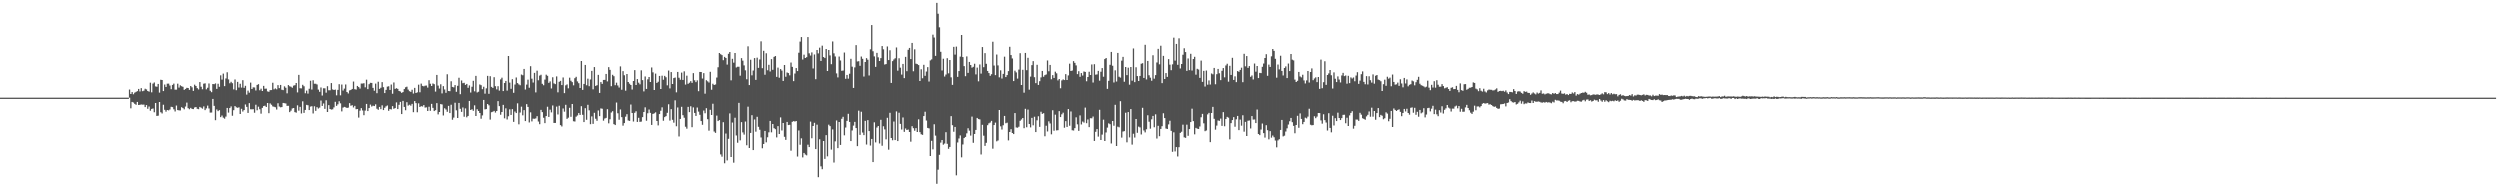 <svg xmlns="http://www.w3.org/2000/svg" width="1920" height="150"><path fill="#4f4f4f" d="M0 75h1v1H0zM1 75h1v1H1zM2 75h1v1H2zM3 75h1v1H3zM4 75h1v1H4zM5 75h1v1H5zM6 75h1v1H6zM7 75h1v1H7zM8 75h1v1H8zM9 75h1v1H9zM10 75h1v1H10zM11 75h1v1H11zM12 75h1v1H12zM13 75h1v1H13zM14 75h1v1H14zM15 75h1v1H15zM16 75h1v1H16zM17 75h1v1H17zM18 75h1v1H18zM19 75h1v1H19zM20 75h1v1H20zM21 75h1v1H21zM22 75h1v1H22zM23 75h1v1H23zM24 75h1v1H24zM25 75h1v1H25zM26 75h1v1H26zM27 75h1v1H27zM28 75h1v1H28zM29 75h1v1H29zM30 75h1v1H30zM31 75h1v1H31zM32 75h1v1H32zM33 75h1v1H33zM34 75h1v1H34zM35 75h1v1H35zM36 75h1v1H36zM37 75h1v1H37zM38 75h1v1H38zM39 75h1v1H39zM40 75h1v1H40zM41 75h1v1H41zM42 75h1v1H42zM43 75h1v1H43zM44 75h1v1H44zM45 75h1v1H45zM46 75h1v1H46zM47 75h1v1H47zM48 75h1v1H48zM49 75h1v1H49zM50 75h1v1H50zM51 75h1v1H51zM52 75h1v1H52zM53 75h1v1H53zM54 75h1v1H54zM55 75h1v1H55zM56 75h1v1H56zM57 75h1v1H57zM58 75h1v1H58zM59 75h1v1H59zM60 75h1v1H60zM61 75h1v1H61zM62 75h1v1H62zM63 75h1v1H63zM64 75h1v1H64zM65 75h1v1H65zM66 75h1v1H66zM67 75h1v1H67zM68 75h1v1H68zM69 75h1v1H69zM70 75h1v1H70zM71 75h1v1H71zM72 75h1v1H72zM73 75h1v1H73zM74 75h1v1H74zM75 75h1v1H75zM76 75h1v1H76zM77 75h1v1H77zM78 75h1v1H78zM79 75h1v1H79zM80 75h1v1H80zM81 75h1v1H81zM82 75h1v1H82zM83 75h1v1H83zM84 75h1v1H84zM85 75h1v1H85zM86 75h1v1H86zM87 75h1v1H87zM88 75h1v1H88zM89 75h1v1H89zM90 75h1v1H90zM91 75h1v1H91zM92 75h1v1H92zM93 75h1v1H93zM94 75h1v1H94zM95 75h1v1H95zM96 75h1v1H96zM97 75h1v1H97zM98 74.998h1v1H98zM99 68.739h1v6.271H99zM100 72.176h1v11.004H100zM101 70.699h1v7.572H101zM102 72.381h1v6.381H102zM103 71.178h1v8.594H103zM104 70.531h1v9.958H104zM105 69.966h1v8.333H105zM106 68.316h1v12.311H106zM107 70.248h1v10.26H107zM108 67.662h1v12.563H108zM109 70.048h1v10.337H109zM110 69.63h1v10.702H110zM111 68.158h1v14.053H111zM112 68.681h1v12.004H112zM113 69.876h1v13.672H113zM114 70.38h1v11.436H114zM115 63.501h1v21.53H115zM116 70.904h1v12.739H116zM117 64.21h1v19.095H117zM118 63.326h1v22.87H118zM119 66.342h1v12.785H119zM120 66.633h1v22.425H120zM121 64.463h1v24.369H121zM122 71.098h1v7.237H122zM123 61.24h1v24.974H123zM124 61.418h1v25.725H124zM125 69.944h1v10.479H125zM126 64.914h1v19.406H126zM127 66.767h1v18.985H127zM128 64.243h1v20.243H128zM129 64.185h1v20.599H129zM130 65.705h1v18.431H130zM131 68.5h1v13.516H131zM132 65.218h1v17.049H132zM133 64.206h1v19.736H133zM134 68.855h1v16.727H134zM135 68.867h1v12.157H135zM136 64.248h1v20.303H136zM137 67.292h1v17.488H137zM138 65.516h1v19.341H138zM139 66.217h1v16.132H139zM140 66.684h1v16.295H140zM141 68.997h1v14.983H141zM142 68.286h1v13.528H142zM143 67.418h1v11.388H143zM144 67.605h1v15.509H144zM145 68.997h1v14.913H145zM146 66.025h1v16.808H146zM147 67.09h1v16.584H147zM148 69.786h1v14.032H148zM149 65.009h1v17.546H149zM150 66.058h1v16.118H150zM151 67.677h1v15.886H151zM152 68.734h1v15.146H152zM153 63.048h1v19.059H153zM154 66.625h1v16.139H154zM155 68.562h1v14.895H155zM156 64.25h1v17.46H156zM157 64h1v20.588H157zM158 68.628h1v14.617H158zM159 67.389h1v13.719H159zM160 64.118h1v19.16H160zM161 69.709h1v16.76H161zM162 70.785h1v15.621H162zM163 64.52h1v11.483H163zM164 64.666h1v16.648H164zM165 64.04h1v28.25H165zM166 68.268h1v15.818H166zM167 64.321h1v21.029H167zM168 66.685h1v17.876H168zM169 57.848h1v32.092H169zM170 61.117h1v27.632H170zM171 56.511h1v33.876H171zM172 66.16h1v25.002H172zM173 60.282h1v29.275H173zM174 55.488h1v27.426H174zM175 60.976h1v25.493H175zM176 63.948h1v19.037H176zM177 62.811h1v18.893H177zM178 63.911h1v24.99H178zM179 68.656h1v15.972H179zM180 61.053h1v20.425H180zM181 69.268h1v13.147H181zM182 62.873h1v19.924H182zM183 67.238h1v15.188H183zM184 64.32h1v23.213H184zM185 67.273h1v16.295H185zM186 61.572h1v24.078H186zM187 67.456h1v17.088H187zM188 65.896h1v14.351H188zM189 72.65h1v9.418H189zM190 69.561h1v17.164H190zM191 71.148h1v8.042H191zM192 63.447h1v20.487H192zM193 68.342h1v15.649H193zM194 67.066h1v16.799H194zM195 67.166h1v19.396H195zM196 69.462h1v10.954H196zM197 65.251h1v19.459H197zM198 64.597h1v17.325H198zM199 69.315h1v14.602H199zM200 68.083h1v19.218H200zM201 69.89h1v12.97H201zM202 65.93h1v15.525H202zM203 68.167h1v13.002H203zM204 68.056h1v14.144H204zM205 70.187h1v8.903H205zM206 70.491h1v16.446H206zM207 69.21h1v10.175H207zM208 69.149h1v11.294H208zM209 63.564h1v18.162H209zM210 68.614h1v13.386H210zM211 67.878h1v14.505H211zM212 68.586h1v15.53H212zM213 65.365h1v13.922H213zM214 67.69h1v14.114H214zM215 65.204h1v17.244H215zM216 68.905h1v13.316H216zM217 69.198h1v9.855H217zM218 66.297h1v12.978H218zM219 67.401h1v12.05H219zM220 71.687h1v9.64H220zM221 65.34h1v15.937H221zM222 66.264h1v19.838H222zM223 66.612h1v18.37H223zM224 67.395h1v15.931H224zM225 65.737h1v17.197H225zM226 65.429h1v20.68H226zM227 63.749h1v22.784H227zM228 70.965h1v9.931H228zM229 57.51h1v27.487H229zM230 67.792h1v14.267H230zM231 67.885h1v19.271H231zM232 65.131h1v12.706H232zM233 66.23h1v20.462H233zM234 71.651h1v12.778H234zM235 69.577h1v10.957H235zM236 71.874h1v8.958H236zM237 68.139h1v16.396H237zM238 62.027h1v19.832H238zM239 68.756h1v12.812H239zM240 61.631h1v25.533H240zM241 64.306h1v17.296H241zM242 64.288h1v20.869H242zM243 64.85h1v17.453H243zM244 68.797h1v14.58H244zM245 70.493h1v12.125H245zM246 67.19h1v10.015H246zM247 73.386h1v7.987H247zM248 67.764h1v11.675H248zM249 67.843h1v15.792H249zM250 71.17h1v5.825H250zM251 66.221h1v19.805H251zM252 69.307h1v11.432H252zM253 69.304h1v14.399H253zM254 63.798h1v20.382H254zM255 68.681h1v15.281H255zM256 69.128h1v13.361H256zM257 68.801h1v9.365H257zM258 73.2h1v8.121H258zM259 69.009h1v11.117H259zM260 64.654h1v13.112H260zM261 73.215h1v6.14H261zM262 64.946h1v20.621H262zM263 69.551h1v13.099H263zM264 68.058h1v13.997H264zM265 64.851h1v17.593H265zM266 70.661h1v12.281H266zM267 71.8h1v10.815H267zM268 69.416h1v9.786H268zM269 69.062h1v12.152H269zM270 68.297h1v12.486H270zM271 62.606h1v19.946H271zM272 68.495h1v12.805H272zM273 68.797h1v15.11H273zM274 65.987h1v17.729H274zM275 66.875h1v23.422H275zM276 68.031h1v16.976H276zM277 64.145h1v18.922H277zM278 64.128h1v20.693H278zM279 63.886h1v24.606H279zM280 67.054h1v17.863H280zM281 61.17h1v18.643H281zM282 68.463h1v16.834H282zM283 64.642h1v18.378H283zM284 63.578h1v16.75H284zM285 63.71h1v18.089H285zM286 67.457h1v13.673H286zM287 69.683h1v11.781H287zM288 64.192h1v15.96H288zM289 71.6h1v11.915H289zM290 62.792h1v21.55H290zM291 68.263h1v13.857H291zM292 67.375h1v16.457H292zM293 63.069h1v17.824H293zM294 66.946h1v17.601H294zM295 71.458h1v11.352H295zM296 69.023h1v12.64H296zM297 66.488h1v14.502H297zM298 66.26h1v18.855H298zM299 69.076h1v14.71H299zM300 64.899h1v19.169H300zM301 72.004h1v9.519H301zM302 63.336h1v20.203H302zM303 68.251h1v14.738H303zM304 67.752h1v10.892H304zM305 68.254h1v15.506H305zM306 69.903h1v10.6H306zM307 70.323h1v7.935H307zM308 71.301h1v16.316H308zM309 70.686h1v6.8H309zM310 68.381h1v13.731H310zM311 67.024h1v17.649H311zM312 66.563h1v11.915H312zM313 68.839h1v12.263H313zM314 70.017h1v10.415H314zM315 70.555h1v10.619H315zM316 68.923h1v10.829H316zM317 71.821h1v14.364H317zM318 67.48h1v10.127H318zM319 71.422h1v7.78H319zM320 70.922h1v15.323H320zM321 65.042h1v14.327H321zM322 70.86h1v11.327H322zM323 64.182h1v17.311H323zM324 65.926h1v15.87H324zM325 66.279h1v14.395H325zM326 65.796h1v16.824H326zM327 65.695h1v16.731H327zM328 67.285h1v17.967H328zM329 61.592h1v20.378H329zM330 64.294h1v20.795H330zM331 66.031h1v13.757H331zM332 64.079h1v18.77H332zM333 64.668h1v20.615H333zM334 70.343h1v14.303H334zM335 57.551h1v21.654H335zM336 65.754h1v22.079H336zM337 68.002h1v18.018H337zM338 64.691h1v15.247H338zM339 71.727h1v8.487H339zM340 66.175h1v22.482H340zM341 68.702h1v14.427H341zM342 71.29h1v12.852H342zM343 57.019h1v28.826H343zM344 69.905h1v11.393H344zM345 70.019h1v16.836H345zM346 62.394h1v18.025H346zM347 66.747h1v25.214H347zM348 67.138h1v23.186H348zM349 65.355h1v13.526H349zM350 70.48h1v14.244H350zM351 65.916h1v24.717H351zM352 59.717h1v19.311H352zM353 72.331h1v11.214H353zM354 61.8h1v24.111H354zM355 63.91h1v18.608H355zM356 63.581h1v26.081H356zM357 65.242h1v17.99H357zM358 64.466h1v25.638H358zM359 67.444h1v21.586H359zM360 65.566h1v11.97H360zM361 71.04h1v13.448H361zM362 66.601h1v17.332H362zM363 62.04h1v23.078H363zM364 70.14h1v10.742H364zM365 58.269h1v30.803H365zM366 70.992h1v12.927H366zM367 70.476h1v14.785H367zM368 64.866h1v21.907H368zM369 65.435h1v25.773H369zM370 68.53h1v20.098H370zM371 66.602h1v10.141H371zM372 71.922h1v12.106H372zM373 67.858h1v15.915H373zM374 58.263h1v21.608H374zM375 72.028h1v8.884H375zM376 58.513h1v33.353H376zM377 66.733h1v19.462H377zM378 67.516h1v18.275H378zM379 59.311h1v25.839H379zM380 66.211h1v20.272H380zM381 68.659h1v16.608H381zM382 66.211h1v11.438H382zM383 69.558h1v11.954H383zM384 60.963h1v27.14H384zM385 59.665h1v26.357H385zM386 69.959h1v10.57H386zM387 63.741h1v27.141H387zM388 62.165h1v21.016H388zM389 69.559h1v22.198H389zM390 43.03h1v46.272H390zM391 63.414h1v20.561H391zM392 68.175h1v20.079H392zM393 60.808h1v22.996H393zM394 71.272h1v22.334H394zM395 64.91h1v20.756H395zM396 59.512h1v27.322H396zM397 63.804h1v15.553H397zM398 64.829h1v30.66H398zM399 65.484h1v20.948H399zM400 57.258h1v24.644H400zM401 57.818h1v30.735H401zM402 52.922h1v31.645H402zM403 68.774h1v24.203H403zM404 64.981h1v14.99H404zM405 61.165h1v20.957H405zM406 67.39h1v26.677H406zM407 50.848h1v35.435H407zM408 60.412h1v32.82H408zM409 63.402h1v27.737H409zM410 55.938h1v35.295H410zM411 70.951h1v19.987H411zM412 54.262h1v34.98H412zM413 61.632h1v31.73H413zM414 58.042h1v37.345H414zM415 57.407h1v26.99H415zM416 64.371h1v21.772H416zM417 65.493h1v24.908H417zM418 61.111h1v33.478H418zM419 57.346h1v31.808H419zM420 58.19h1v23.774H420zM421 63.66h1v26.161H421zM422 62.497h1v21.731H422zM423 67.941h1v18.4H423zM424 59.332h1v21.654H424zM425 64.053h1v30.367H425zM426 64.606h1v29.825H426zM427 58.67h1v23.187H427zM428 70.902h1v17.007H428zM429 62.8h1v18.393H429zM430 62.126h1v33.988H430zM431 65.352h1v31.758H431zM432 59.516h1v23.781H432zM433 71.542h1v14.23H433zM434 65.533h1v14.942H434zM435 64.817h1v26.459H435zM436 67.846h1v22.513H436zM437 59.64h1v23.15H437zM438 62.019h1v27.674H438zM439 63.098h1v16.79H439zM440 65.55h1v27.594H440zM441 60.048h1v33.296H441zM442 58.973h1v30.615H442zM443 62.535h1v26.167H443zM444 63.901h1v22.925H444zM445 67.572h1v20.711H445zM446 46.836h1v34.704H446zM447 69.015h1v19.176H447zM448 64.449h1v29.323H448zM449 49.856h1v33.259H449zM450 65.482h1v26.532H450zM451 60.439h1v20.063H451zM452 66.194h1v18.522H452zM453 61.024h1v34.362H453zM454 54.422h1v34.975H454zM455 68.632h1v26.477H455zM456 51.53h1v35.114H456zM457 65.988h1v25.195H457zM458 65.42h1v27.352H458zM459 57.494h1v27.364H459zM460 71.392h1v17.787H460zM461 63.019h1v20.243H461zM462 64.412h1v19.107H462zM463 61.411h1v31.268H463zM464 61.351h1v29.666H464zM465 56.77h1v33.74H465zM466 62.508h1v21.375H466zM467 51.534h1v43.167H467zM468 53.664h1v37.907H468zM469 66.201h1v20.241H469zM470 57.439h1v27.953H470zM471 58.531h1v36.804H471zM472 65.417h1v30.65H472zM473 63.488h1v15.265H473zM474 65.638h1v21.341H474zM475 67.216h1v24.717H475zM476 50.997h1v33.081H476zM477 68.908h1v21.067H477zM478 54.64h1v41.851H478zM479 57.805h1v36.736H479zM480 69.608h1v20.016H480zM481 56.84h1v30.863H481zM482 62.954h1v29.58H482zM483 64.258h1v28.63H483zM484 65.291h1v15.013H484zM485 68.787h1v17.981H485zM486 62.202h1v31.125H486zM487 53.851h1v32.759H487zM488 65.285h1v20.17H488zM489 60.743h1v32.903H489zM490 63.481h1v26.968H490zM491 64.783h1v28.833H491zM492 53.995h1v39.415H492zM493 61.521h1v28.44H493zM494 70.2h1v15.835H494zM495 58.73h1v23.723H495zM496 68.324h1v24.394H496zM497 60.934h1v26.065H497zM498 59.137h1v24.992H498zM499 62.991h1v23.67H499zM500 51.832h1v44.122H500zM501 55.547h1v31.929H501zM502 69.114h1v17.941H502zM503 56.535h1v29.747H503zM504 63.681h1v29.253H504zM505 62.748h1v33.549H505zM506 58.317h1v29.264H506zM507 68.332h1v16.733H507zM508 58.101h1v24.347H508zM509 61.224h1v31.516H509zM510 58.287h1v31.678H510zM511 59.333h1v29.871H511zM512 65.546h1v21.061H512zM513 54.189h1v25.905H513zM514 67.884h1v24.724H514zM515 55.366h1v28.448H515zM516 64.501h1v27.517H516zM517 59.932h1v34.286H517zM518 59.529h1v17.549H518zM519 70.935h1v26.048H519zM520 55.239h1v27.297H520zM521 59.681h1v45.148H521zM522 61.242h1v30.108H522zM523 55.767h1v26.272H523zM524 61.395h1v27.095H524zM525 54.762h1v35.639H525zM526 64.954h1v32.386H526zM527 58.104h1v40.689H527zM528 64.337h1v17.712H528zM529 63.557h1v22.581H529zM530 62.3h1v19.297H530zM531 63.627h1v34.065H531zM532 56.169h1v26.315H532zM533 61.665h1v25.093H533zM534 63.071h1v25.961H534zM535 61.671h1v20.936H535zM536 70.036h1v15.657H536zM537 55.243h1v32.935H537zM538 55.29h1v37.698H538zM539 60.317h1v35.528H539zM540 56.147h1v28.762H540zM541 71.913h1v15.1H541zM542 61.592h1v21.48H542zM543 62.483h1v29.057H543zM544 63.372h1v36.964H544zM545 55.132h1v29.21H545zM546 68.91h1v19.423H546zM547 64.313h1v15.33H547zM548 65.3h1v35.703H548zM549 64.86h1v37.169H549zM550 59.562h1v29.199H550zM551 51.67h1v41.3H551zM552 40.686h1v51.532H552zM553 41.644h1v76.913H553zM554 42.32h1v78.017H554zM555 46.239h1v47.591H555zM556 43.656h1v81.721H556zM557 44.537h1v57.999H557zM558 49.599h1v73.593H558zM559 41.325h1v65.28H559zM560 39.933h1v47.169H560zM561 61.683h1v58.873H561zM562 45.135h1v48.994H562zM563 48.116h1v76.825H563zM564 40.728h1v49.695H564zM565 51.793h1v52.241H565zM566 51.236h1v58.381H566zM567 51.235h1v27.783H567zM568 58.097h1v49.675H568zM569 44.659h1v49.155H569zM570 46.577h1v55.12H570zM571 50.228h1v53.123H571zM572 54.019h1v39.296H572zM573 60.861h1v50.702H573zM574 35.571h1v46.326H574zM575 65.337h1v48.338H575zM576 45.852h1v56.256H576zM577 57.879h1v30.569H577zM578 54.191h1v61.041H578zM579 44.592h1v47.176H579zM580 61.331h1v39.802H580zM581 44.296h1v45.392H581zM582 52.14h1v45.25H582zM583 45.69h1v53.926H583zM584 31.764h1v73.826H584zM585 52.389h1v61.461H585zM586 39h1v71.601H586zM587 57.372h1v43.187H587zM588 40.9h1v68.424H588zM589 53.969h1v51.436H589zM590 49.786h1v51.84H590zM591 54.909h1v37.982H591zM592 45.42h1v56.205H592zM593 53.607h1v41.64H593zM594 43.678h1v54.774H594zM595 43.023h1v56.216H595zM596 59.044h1v46.468H596zM597 51.914h1v44.969H597zM598 59.707h1v43.215H598zM599 53.062h1v37.115H599zM600 54.22h1v45.977H600zM601 62.174h1v32.3H601zM602 49.933h1v55.154H602zM603 58.929h1v48.476H603zM604 55.633h1v38.014H604zM605 56.137h1v39.902H605zM606 57.838h1v37.997H606zM607 48.007h1v67.702H607zM608 51.336h1v42.201H608zM609 62.31h1v30.706H609zM610 56.453h1v36.867H610zM611 52.252h1v40.702H611zM612 54.59h1v65.606H612zM613 40.512h1v59.662H613zM614 31.936h1v79.242H614zM615 28.451h1v77.784H615zM616 45.745h1v75.161H616zM617 41.99h1v75.466H617zM618 44.534h1v74.147H618zM619 43.95h1v75.37H619zM620 28.475h1v82.642H620zM621 40.982h1v71.946H621zM622 42.662h1v50.733H622zM623 40.241h1v65.958H623zM624 52.57h1v44.209H624zM625 41.827h1v52.495H625zM626 60.84h1v53.628H626zM627 38.402h1v57.365H627zM628 40.997h1v95.084H628zM629 36.599h1v70.37H629zM630 46.803h1v80.915H630zM631 35.086h1v94.838H631zM632 43.801h1v64.478H632zM633 44.57h1v77.422H633zM634 37.611h1v66.193H634zM635 54.527h1v65.518H635zM636 38.391h1v57.369H636zM637 42.562h1v54.317H637zM638 49.294h1v65.578H638zM639 31.866h1v67.524H639zM640 40.977h1v83.85H640zM641 43.37h1v65.191H641zM642 56.383h1v36.156H642zM643 59.43h1v54.326H643zM644 43.431h1v50.271H644zM645 46.445h1v64.852H645zM646 54.381h1v36.88H646zM647 54.177h1v35.506H647zM648 40.364h1v63.561H648zM649 60.52h1v37.436H649zM650 57.545h1v35.259H650zM651 60.442h1v26.969H651zM652 56.632h1v36.996H652zM653 45.167h1v63.164H653zM654 51.199h1v48.983H654zM655 67.526h1v28.938H655zM656 51.745h1v41.854H656zM657 34.682h1v63.673H657zM658 47.215h1v65.024H658zM659 47.026h1v37.952H659zM660 50.54h1v53.032H660zM661 43.429h1v42.388H661zM662 45.157h1v56.641H662zM663 58.778h1v45.006H663zM664 47.623h1v45.215H664zM665 44.629h1v66.377H665zM666 45.89h1v46.351H666zM667 57.952h1v42.692H667zM668 37.902h1v73.887H668zM669 19.25h1v87.447H669zM670 39.371h1v85.11H670zM671 43.313h1v50.626H671zM672 51.339h1v58.042H672zM673 40.617h1v57.332H673zM674 44.03h1v52.756H674zM675 46.851h1v63.342H675zM676 44.663h1v47.338H676zM677 35.354h1v76.588H677zM678 37.895h1v59.074H678zM679 49.536h1v49.832H679zM680 49.19h1v57.837H680zM681 35.668h1v54.809H681zM682 46.147h1v68.822H682zM683 38.598h1v48.027H683zM684 63.669h1v42.307H684zM685 46.953h1v60.795H685zM686 45.663h1v47.668H686zM687 44.739h1v62.811H687zM688 36.442h1v49.095H688zM689 54.25h1v54.072H689zM690 44.743h1v41.821H690zM691 51.971h1v43.153H691zM692 57.314h1v42.176H692zM693 49.11h1v41.127H693zM694 60.002h1v41.246H694zM695 43.681h1v54.984H695zM696 54.674h1v45.152H696zM697 38.242h1v61.226H697zM698 36.828h1v64.56H698zM699 45.367h1v63.445H699zM700 32.987h1v63.944H700zM701 54.711h1v43.759H701zM702 37.888h1v62.534H702zM703 48.88h1v49.502H703zM704 49.253h1v52.105H704zM705 49.977h1v41.669H705zM706 62.183h1v39.284H706zM707 53.214h1v49.893H707zM708 60.117h1v43.45H708zM709 49.782h1v39.356H709zM710 58.233h1v27.584H710zM711 54.939h1v37.633H711zM712 51.548h1v46.723H712zM713 62.618h1v35.971H713zM714 46.374h1v73.412H714zM715 45.643h1v62.512H715zM716 26.634h1v88.053H716zM717 28.81h1v66.61H717zM718 42.89h1v61.252H718zM719 2.18h1v138.994H719zM720 10.541h1v119.746H720zM721 20.999h1v97.873H721zM722 39.788h1v69.751H722zM723 54.113h1v53.398H723zM724 45.133h1v65.987H724zM725 58.777h1v51.465H725zM726 57.267h1v44.241H726zM727 44.714h1v65.741H727zM728 56.297h1v57.979H728zM729 46.071h1v66.758H729zM730 59.399h1v29.812H730zM731 65.162h1v31.005H731zM732 36.006h1v65.176H732zM733 41.942h1v55.519H733zM734 35.77h1v98.883H734zM735 59.043h1v50.385H735zM736 54.587h1v51.737H736zM737 43.464h1v60.516H737zM738 26.861h1v93.955H738zM739 43.846h1v67.087H739zM740 50.779h1v55.248H740zM741 58.542h1v46.642H741zM742 43.33h1v59.095H742zM743 55.938h1v42.576H743zM744 47.585h1v52.744H744zM745 49.912h1v54.21H745zM746 51.981h1v37.566H746zM747 51.281h1v58.364H747zM748 48.949h1v53.952H748zM749 57.153h1v42.612H749zM750 51.936h1v38.662H750zM751 62.442h1v29H751zM752 49.488h1v42.192H752zM753 56.544h1v62.063H753zM754 36.15h1v59.691H754zM755 51.604h1v52.606H755zM756 40.781h1v71.23H756zM757 49h1v60.684H757zM758 54.474h1v41.702H758zM759 56.12h1v38.576H759zM760 58.224h1v35.879H760zM761 57.008h1v35.807H761zM762 32.037h1v82.154H762zM763 50.346h1v45.727H763zM764 57.693h1v36.454H764zM765 41.895h1v66.656H765zM766 50.228h1v57.651H766zM767 59.368h1v25.103H767zM768 53.994h1v43.026H768zM769 60.307h1v39.169H769zM770 56.713h1v39.468H770zM771 43.546h1v45.486H771zM772 59.211h1v35.433H772zM773 57.667h1v36.565H773zM774 54.618h1v53.19H774zM775 35.955h1v65.443H775zM776 42.268h1v56.965H776zM777 44.894h1v57.273H777zM778 62.267h1v40.69H778zM779 54.255h1v32.572H779zM780 55.601h1v42.273H780zM781 60.376h1v37.735H781zM782 53.464h1v43.877H782zM783 40.833h1v51.95H783zM784 65.276h1v26.452H784zM785 53.611h1v37.013H785zM786 71.171h1v27.283H786zM787 40.671h1v42.88H787zM788 53.894h1v43.853H788zM789 44.398h1v39.781H789zM790 68.887h1v26.332H790zM791 58.82h1v39.046H791zM792 49.999h1v40.508H792zM793 46.944h1v49.324H793zM794 59.282h1v30.369H794zM795 63.859h1v37.57H795zM796 49.761h1v42.657H796zM797 65.246h1v24.023H797zM798 62.346h1v35.098H798zM799 59.426h1v26.388H799zM800 54.496h1v32.966H800zM801 58.933h1v27.985H801zM802 57.69h1v46.944H802zM803 57.19h1v39.393H803zM804 46.456h1v54.499H804zM805 54.734h1v38.449H805zM806 49.861h1v44.976H806zM807 60.852h1v42.3H807zM808 57.705h1v27H808zM809 59.86h1v40.532H809zM810 55.04h1v33.046H810zM811 56.323h1v43.816H811zM812 61.748h1v38.238H812zM813 60.671h1v24.673H813zM814 67.811h1v22.089H814zM815 61.749h1v26.034H815zM816 60.965h1v25.541H816zM817 61.509h1v36.575H817zM818 56.925h1v36.129H818zM819 61.432h1v36.057H819zM820 57.901h1v25.842H820zM821 48.882h1v47.676H821zM822 54.529h1v31.057H822zM823 54.186h1v45.862H823zM824 46.945h1v53.279H824zM825 48.267h1v50.123H825zM826 50.217h1v39.877H826zM827 56.939h1v38.54H827zM828 54.69h1v45.837H828zM829 58.993h1v29.609H829zM830 56.119h1v39.452H830zM831 57.983h1v35.379H831zM832 54.906h1v39.256H832zM833 55.24h1v27.406H833zM834 62.393h1v32.222H834zM835 59.156h1v32.577H835zM836 55.109h1v42.532H836zM837 57.596h1v33.192H837zM838 49.508h1v41.35H838zM839 63.369h1v26.119H839zM840 49.286h1v58.95H840zM841 57.33h1v43.893H841zM842 57.16h1v41.984H842zM843 54.433h1v50.495H843zM844 61.976h1v22.351H844zM845 55.07h1v52.435H845zM846 52.256h1v51.115H846zM847 58.957h1v32.956H847zM848 45.367h1v62.921H848zM849 44.543h1v57.183H849zM850 68.272h1v29.713H850zM851 62.03h1v32.697H851zM852 49.787h1v45.611H852zM853 39.871h1v70.314H853zM854 50.468h1v42.465H854zM855 63.324h1v33.221H855zM856 53.999h1v26.512H856zM857 62.622h1v49.504H857zM858 40.646h1v56.645H858zM859 58.915h1v38.872H859zM860 59.605h1v18.133H860zM861 46.581h1v59.11H861zM862 43.69h1v57.333H862zM863 62.783h1v37.947H863zM864 51.479h1v35.085H864zM865 57.682h1v51.618H865zM866 51.965h1v34.111H866zM867 65.019h1v40.486H867zM868 51.475h1v32.282H868zM869 61.944h1v49.092H869zM870 37.212h1v65.483H870zM871 63.082h1v42.534H871zM872 51.651h1v39.725H872zM873 58.419h1v43.576H873zM874 62.219h1v34.988H874zM875 58.338h1v39.48H875zM876 48.967h1v54.282H876zM877 48.538h1v34.243H877zM878 59.836h1v40.365H878zM879 34.418h1v67.245H879zM880 61.037h1v38.263H880zM881 46.788h1v41.73H881zM882 57.801h1v35.708H882zM883 59.64h1v39.189H883zM884 61.991h1v29.655H884zM885 42.425h1v46.607H885zM886 60.415h1v37.316H886zM887 57.69h1v30.127H887zM888 47.961h1v58.411H888zM889 37.552h1v59.086H889zM890 49.393h1v55.209H890zM891 35.108h1v63.902H891zM892 63.856h1v33.043H892zM893 42.9h1v44.093H893zM894 60.694h1v29.986H894zM895 56.096h1v42.602H895zM896 59.022h1v40.028H896zM897 45.411h1v50.118H897zM898 49.686h1v43.056H898zM899 53.891h1v46.635H899zM900 49.429h1v67.178H900zM901 28.945h1v72.676H901zM902 46.536h1v69.715H902zM903 33.734h1v79.224H903zM904 49.749h1v70.413H904zM905 29.434h1v83.601H905zM906 52.595h1v49.442H906zM907 49.127h1v52.041H907zM908 42.06h1v53.672H908zM909 37.07h1v68.412H909zM910 39.989h1v65.915H910zM911 54.424h1v41.334H911zM912 44.9h1v59.4H912zM913 53.844h1v45.283H913zM914 41.306h1v52.423H914zM915 54.177h1v29.267H915zM916 45.328h1v47.721H916zM917 43.644h1v59.502H917zM918 57.366h1v40.822H918zM919 52.837h1v45.97H919zM920 53.423h1v45.633H920zM921 59.789h1v37.36H921zM922 46.539h1v43.538H922zM923 62.866h1v24.607H923zM924 54.44h1v40.257H924zM925 66.48h1v34.285H925zM926 54.17h1v46.051H926zM927 65.014h1v22.827H927zM928 61.726h1v24.979H928zM929 64.942h1v44.241H929zM930 56.42h1v30.362H930zM931 57.102h1v24.973H931zM932 52.17h1v39.074H932zM933 64.707h1v34.871H933zM934 56.997h1v39.471H934zM935 52.947h1v39.594H935zM936 56.251h1v36.589H936zM937 61.551h1v29.549H937zM938 54.388h1v42.278H938zM939 52.283h1v33.811H939zM940 59.382h1v37.603H940zM941 50.252h1v41.152H941zM942 48.935h1v40.799H942zM943 62.718h1v27.661H943zM944 50.532h1v56.46H944zM945 57.559h1v37.025H945zM946 44.41h1v47.823H946zM947 61.394h1v28.586H947zM948 58.61h1v38.7H948zM949 63.096h1v28.558H949zM950 54.586h1v34.472H950zM951 55.161h1v44.79H951zM952 53.696h1v38.159H952zM953 51.974h1v44.562H953zM954 63.114h1v25.392H954zM955 41.306h1v59.822H955zM956 50.955h1v42.628H956zM957 43.048h1v61.4H957zM958 52.117h1v40.631H958zM959 50.744h1v41.778H959zM960 58.998h1v39.669H960zM961 57.976h1v31.174H961zM962 61.048h1v30.804H962zM963 48.78h1v42.956H963zM964 55.048h1v39.469H964zM965 50.68h1v33.419H965zM966 59.943h1v42.967H966zM967 55.971h1v47.825H967zM968 56.152h1v43.356H968zM969 51.282h1v43.567H969zM970 48.783h1v53.457H970zM971 44.528h1v61.131H971zM972 41.648h1v54.499H972zM973 58.234h1v41.755H973zM974 49.617h1v57.409H974zM975 51.409h1v49.287H975zM976 43.282h1v62.423H976zM977 37.614h1v66.477H977zM978 39.082h1v66.358H978zM979 45.163h1v62.77H979zM980 59.656h1v53.504H980zM981 49.568h1v58.249H981zM982 53.283h1v53.617H982zM983 42.793h1v57.015H983zM984 54.455h1v37.629H984zM985 57.972h1v46.802H985zM986 52.209h1v51.979H986zM987 51.004h1v50.009H987zM988 59.957h1v38.623H988zM989 48.812h1v46.816H989zM990 54.571h1v38.558H990zM991 41.464h1v49.098H991zM992 45.847h1v47.987H992zM993 46.38h1v50.293H993zM994 61.118h1v41.23H994zM995 62.963h1v33.043H995zM996 62.048h1v26.909H996zM997 55.239h1v42.933H997zM998 58.72h1v28.358H998zM999 59.458h1v31.895H999zM1000 57.399h1v38.001H1000zM1001 61.734h1v31.897H1001zM1002 64.116h1v26.269H1002zM1003 61.738h1v29.218H1003zM1004 54.553h1v34.995H1004zM1005 63.396h1v20.112H1005zM1006 55.316h1v40.486H1006zM1007 52.545h1v43.732H1007zM1008 61.614h1v34.414H1008zM1009 60.256h1v29.023H1009zM1010 59.389h1v31.402H1010zM1011 63.094h1v26.433H1011zM1012 59.154h1v27.635H1012zM1013 68.242h1v18.602H1013zM1014 45.794h1v46.647H1014zM1015 67.722h1v27.27H1015zM1016 63.135h1v24.616H1016zM1017 47.027h1v45.249H1017zM1018 65.174h1v28.927H1018zM1019 57.609h1v42.615H1019zM1020 56.356h1v30.597H1020zM1021 53.784h1v44.446H1021zM1022 57.797h1v43.818H1022zM1023 67.983h1v20.911H1023zM1024 55.588h1v40.76H1024zM1025 60.462h1v30.307H1025zM1026 63.028h1v29.951H1026zM1027 58.651h1v27.872H1027zM1028 61.094h1v29.528H1028zM1029 63.344h1v28.861H1029zM1030 57.941h1v32.792H1030zM1031 55.968h1v32.258H1031zM1032 58.45h1v29.655H1032zM1033 57.967h1v36.692H1033zM1034 64.233h1v26.19H1034zM1035 58.228h1v38.548H1035zM1036 63.826h1v24.81H1036zM1037 59.455h1v27.3H1037zM1038 60.3h1v25.078H1038zM1039 59.505h1v39.292H1039zM1040 62.435h1v34.19H1040zM1041 58.023h1v33.782H1041zM1042 55.441h1v36.433H1042zM1043 64.398h1v28.447H1043zM1044 61.899h1v24.754H1044zM1045 56.986h1v31.066H1045zM1046 54.839h1v36.005H1046zM1047 62.885h1v28.457H1047zM1048 64.736h1v27.233H1048zM1049 58.481h1v30.923H1049zM1050 64.883h1v23.291H1050zM1051 58.548h1v27.06H1051zM1052 61.575h1v28.073H1052zM1053 63.454h1v19.229H1053zM1054 57.118h1v32.474H1054zM1055 64.252h1v21.013H1055zM1056 58.183h1v33.788H1056zM1057 57.604h1v29.232H1057zM1058 61.131h1v21.846H1058zM1059 61.539h1v28.424H1059zM1060 62.409h1v25.803H1060zM1061 69.888h1v19.021H1061zM1062 64.664h1v26.908H1062zM1063 61.192h1v29.624H1063zM1064 65.912h1v20.377H1064zM1065 58.914h1v28.343H1065zM1066 60.425h1v32.701H1066zM1067 59.575h1v31.684H1067zM1068 66.254h1v18.935H1068zM1069 57.228h1v40.305H1069zM1070 62.932h1v20.354H1070zM1071 65.007h1v19.439H1071zM1072 64.771h1v20.457H1072zM1073 63.459h1v20.993H1073zM1074 65.943h1v18.014H1074zM1075 60.893h1v25.01H1075zM1076 64.113h1v25.132H1076zM1077 67.072h1v19.736H1077zM1078 59.87h1v23.792H1078zM1079 64.124h1v21.477H1079zM1080 60.987h1v22.523H1080zM1081 66.317h1v20.487H1081zM1082 65.112h1v22.974H1082zM1083 64.643h1v18.154H1083zM1084 61.849h1v20.626H1084zM1085 62.481h1v24.091H1085zM1086 65.541h1v17.272H1086zM1087 63.13h1v25.02H1087zM1088 61.309h1v24.578H1088zM1089 59.004h1v30.672H1089zM1090 64.287h1v20.149H1090zM1091 65.414h1v21.643H1091zM1092 65.826h1v20.478H1092zM1093 66.337h1v16.753H1093zM1094 67.119h1v23.063H1094zM1095 66.575h1v21.371H1095zM1096 61.943h1v21.115H1096zM1097 67.345h1v15.459H1097zM1098 69.27h1v16.263H1098zM1099 65.115h1v18.348H1099zM1100 67.229h1v14.001H1100zM1101 62.35h1v25.296H1101zM1102 67.325h1v16.913H1102zM1103 61.574h1v26.217H1103zM1104 65.074h1v24.191H1104zM1105 66.604h1v18.005H1105zM1106 66.583h1v19.826H1106zM1107 64.598h1v16.99H1107zM1108 66.092h1v21.083H1108zM1109 67.828h1v16.504H1109zM1110 67.387h1v15.817H1110zM1111 66.981h1v13.648H1111zM1112 68.334h1v14.313H1112zM1113 69.832h1v13.542H1113zM1114 67.425h1v18.215H1114zM1115 67.041h1v16.341H1115zM1116 68.442h1v14.998H1116zM1117 68.344h1v13.436H1117zM1118 65.924h1v15.199H1118zM1119 69.027h1v14.173H1119zM1120 70.883h1v10.55H1120zM1121 64.053h1v21.757H1121zM1122 69.242h1v14.294H1122zM1123 69.754h1v16.133H1123zM1124 64.731h1v21.005H1124zM1125 64.559h1v17.948H1125zM1126 68.899h1v11.662H1126zM1127 68.267h1v14.655H1127zM1128 67.386h1v17.282H1128zM1129 67.344h1v19.163H1129zM1130 66.817h1v20.675H1130zM1131 63.306h1v22.462H1131zM1132 63.681h1v17.45H1132zM1133 68.046h1v16.651H1133zM1134 68.66h1v13.089H1134zM1135 70.043h1v11.653H1135zM1136 67.749h1v14.754H1136zM1137 69.669h1v11.792H1137zM1138 70.365h1v9.32H1138zM1139 68.137h1v10.963H1139zM1140 70.269h1v9.355H1140zM1141 71.005h1v8.366H1141zM1142 69.441h1v9.719H1142zM1143 68.784h1v11.56H1143zM1144 68.912h1v11.182H1144zM1145 68.975h1v11.663H1145zM1146 69.485h1v12.048H1146zM1147 69.322h1v12.767H1147zM1148 68.702h1v13.072H1148zM1149 67.842h1v15.059H1149zM1150 70.533h1v13.069H1150zM1151 69.893h1v13.456H1151zM1152 69.71h1v10.442H1152zM1153 69.999h1v9.973H1153zM1154 69.676h1v10.209H1154zM1155 70.45h1v8.942H1155zM1156 69.451h1v12.269H1156zM1157 71.036h1v8.07H1157zM1158 72.231h1v6.485H1158zM1159 70.529h1v5.663H1159zM1160 70.668h1v7.005H1160zM1161 70.904h1v7.651H1161zM1162 68.471h1v10.306H1162zM1163 69.87h1v8.468H1163zM1164 72.128h1v8.093H1164zM1165 70.273h1v9.425H1165zM1166 70.031h1v8.614H1166zM1167 70.3h1v6.996H1167zM1168 71.332h1v8.307H1168zM1169 72h1v5.862H1169zM1170 70.004h1v10.015H1170zM1171 70.529h1v8.873H1171zM1172 70.345h1v9.175H1172zM1173 71.309h1v7.323H1173zM1174 71.363h1v7.724H1174zM1175 72.817h1v6.349H1175zM1176 71.844h1v5.392H1176zM1177 70.985h1v8.102H1177zM1178 71.778h1v5.867H1178zM1179 72.519h1v5.615H1179zM1180 71.04h1v7.071H1180zM1181 71.885h1v6.034H1181zM1182 71.31h1v6.871H1182zM1183 69.435h1v9.268H1183zM1184 71.986h1v6.866H1184zM1185 71.777h1v6.694H1185zM1186 72.486h1v6.353H1186zM1187 71.998h1v6.307H1187zM1188 71.686h1v7.058H1188zM1189 71.658h1v6.88H1189zM1190 72.295h1v6.492H1190zM1191 72.496h1v6.811H1191zM1192 71.415h1v6.69H1192zM1193 72.015h1v6.696H1193zM1194 71.48h1v5.178H1194zM1195 72.22h1v4.914H1195zM1196 72.267h1v4.824H1196zM1197 71.143h1v6.227H1197zM1198 69.588h1v8.494H1198zM1199 71.824h1v6.473H1199zM1200 72.068h1v7.25H1200zM1201 71.664h1v6.083H1201zM1202 72.703h1v4.837H1202zM1203 72.167h1v6.157H1203zM1204 73.02h1v4.366H1204zM1205 72.024h1v5.001H1205zM1206 72.172h1v6.392H1206zM1207 71.034h1v6.673H1207zM1208 71.797h1v5.85H1208zM1209 70.702h1v7.379H1209zM1210 73.426h1v4.499H1210zM1211 72.221h1v5.157H1211zM1212 72.721h1v4.768H1212zM1213 71.933h1v6.032H1213zM1214 71.399h1v6.662H1214zM1215 71.132h1v5.979H1215zM1216 71.245h1v5.4H1216zM1217 70.514h1v7.284H1217zM1218 71.235h1v5.263H1218zM1219 72.748h1v3.613H1219zM1220 72.547h1v4.983H1220zM1221 73.208h1v3.798H1221zM1222 73.03h1v5.004H1222zM1223 72.484h1v5.071H1223zM1224 72.588h1v3.945H1224zM1225 72.83h1v4.22H1225zM1226 72.423h1v4.566H1226zM1227 72.675h1v5.469H1227zM1228 72.953h1v3.067H1228zM1229 72.44h1v4.76H1229zM1230 71.657h1v6.493H1230zM1231 72.467h1v4.378H1231zM1232 70.766h1v7.351H1232zM1233 70.923h1v6.091H1233zM1234 72.312h1v5.518H1234zM1235 71.492h1v7.016H1235zM1236 72.592h1v4.772H1236zM1237 71.478h1v6.251H1237zM1238 72.452h1v4.987H1238zM1239 71.969h1v5.877H1239zM1240 72.402h1v4.669H1240zM1241 72.296h1v5.294H1241zM1242 73.959h1v3.135H1242zM1243 72.915h1v5.245H1243zM1244 72.375h1v4.971H1244zM1245 73.525h1v2.316H1245zM1246 73.055h1v3.281H1246zM1247 73.636h1v3.514H1247zM1248 73.858h1v3.4H1248zM1249 73.763h1v2.379H1249zM1250 73.656h1v2.987H1250zM1251 73.005h1v3.712H1251zM1252 73.416h1v3.394H1252zM1253 72.293h1v5.061H1253zM1254 74.095h1v2.594H1254zM1255 73.204h1v3.96H1255zM1256 73.367h1v3.643H1256zM1257 72.702h1v4.228H1257zM1258 72.718h1v4.305H1258zM1259 72.956h1v4.634H1259zM1260 73.22h1v3.801H1260zM1261 72.844h1v4.652H1261zM1262 72.453h1v5.771H1262zM1263 73.292h1v3.594H1263zM1264 72.79h1v4.276H1264zM1265 72.923h1v4.613H1265zM1266 73.373h1v2.601H1266zM1267 73.332h1v3.094H1267zM1268 73.993h1v2.786H1268zM1269 72.771h1v4.126H1269zM1270 73.803h1v2.419H1270zM1271 73.414h1v3.534H1271zM1272 73.441h1v3.296H1272zM1273 73.548h1v2.727H1273zM1274 72.318h1v4.673H1274zM1275 72.857h1v4.332H1275zM1276 72.678h1v5.658H1276zM1277 73.048h1v4.695H1277zM1278 72.971h1v4.259H1278zM1279 73.046h1v4.091H1279zM1280 72.989h1v3.933H1280zM1281 73.658h1v3.067H1281zM1282 73.802h1v2.866H1282zM1283 73.338h1v3.276H1283zM1284 73.56h1v2.685H1284zM1285 73.223h1v3.272H1285zM1286 73.324h1v2.821H1286zM1287 74.563h1v1.337H1287zM1288 74.235h1v1.709H1288zM1289 74.109h1v1.838H1289zM1290 73.994h1v2.603H1290zM1291 73.628h1v2.943H1291zM1292 74.021h1v2.245H1292zM1293 73.477h1v2.603H1293zM1294 74.169h1v1.657H1294zM1295 73.674h1v2.378H1295zM1296 73.983h1v2.062H1296zM1297 73.605h1v3.025H1297zM1298 73.579h1v2.44H1298zM1299 73.82h1v1.887H1299zM1300 73.98h1v2.172H1300zM1301 73.951h1v2.305H1301zM1302 74.501h1v1.228H1302zM1303 74.609h1v1.287H1303zM1304 73.831h1v1.96H1304zM1305 74.144h1v1.262H1305zM1306 73.859h1v1.716H1306zM1307 74.142h1v1.717H1307zM1308 74.25h1v1.283H1308zM1309 74.396h1v1.088H1309zM1310 74.268h1v1H1310zM1311 74.24h1v1.319H1311zM1312 74.092h1v1.279H1312zM1313 74.151h1v1.002H1313zM1314 74.278h1v1.476H1314zM1315 74.143h1v1.611H1315zM1316 74.23h1v1.24H1316zM1317 74.206h1v1.28H1317zM1318 74.175h1v1.45H1318zM1319 74.102h1v1.518H1319zM1320 73.81h1v1.576H1320zM1321 74.549h1v1.367H1321zM1322 74.048h1v1.81H1322zM1323 74.078h1v1.358H1323zM1324 73.549h1v2.02H1324zM1325 74.347h1v1.294H1325zM1326 74.104h1v1.639H1326zM1327 74.049h1v1.404H1327zM1328 74.078h1v1.356H1328zM1329 74.093h1v1.833H1329zM1330 74.16h1v1.115H1330zM1331 73.933h1v1.322H1331zM1332 74.245h1v1.856H1332zM1333 74.29h1v1.225H1333zM1334 74.162h1v1.858H1334zM1335 74.244h1v1.353H1335zM1336 74.341h1v1.245H1336zM1337 74.037h1v1.76H1337zM1338 73.543h1v2.207H1338zM1339 73.815h1v2.048H1339zM1340 74.095h1v1.754H1340zM1341 73.71h1v2.393H1341zM1342 74.219h1v1.26H1342zM1343 73.983h1v1.765H1343zM1344 74.029h1v1.984H1344zM1345 73.951h1v1.896H1345zM1346 74.127h1v1.618H1346zM1347 73.91h1v1.797H1347zM1348 74.123h1v1.638H1348zM1349 74.207h1v1.165H1349zM1350 74.226h1v1.695H1350zM1351 74.274h1v1.734H1351zM1352 74.388h1v1H1352zM1353 74.178h1v1.37H1353zM1354 74.333h1v1.129H1354zM1355 74.077h1v1.43H1355zM1356 74.253h1v1.048H1356zM1357 74.23h1v1.441H1357zM1358 74.316h1v1.389H1358zM1359 74.768h1v1H1359zM1360 74.432h1v1.529H1360zM1361 74.655h1v1.17H1361zM1362 73.985h1v2.022H1362zM1363 74.569h1v1H1363zM1364 74.31h1v1.679H1364zM1365 74.393h1v1.538H1365zM1366 74.576h1v1H1366zM1367 74.479h1v1.136H1367zM1368 74.252h1v1.242H1368zM1369 74.189h1v1.191H1369zM1370 74.69h1v1H1370zM1371 74.318h1v1.418H1371zM1372 74.621h1v1H1372zM1373 74.631h1v1.001H1373zM1374 74.584h1v1.008H1374zM1375 74.703h1v1H1375zM1376 74.725h1v1H1376zM1377 74.603h1v1H1377zM1378 74.407h1v1.346H1378zM1379 74.646h1v1H1379zM1380 74.733h1v1H1380zM1381 74.672h1v1H1381zM1382 74.776h1v1H1382zM1383 74.373h1v1.501H1383zM1384 74.412h1v1.058H1384zM1385 74.445h1v1.177H1385zM1386 74.428h1v1.281H1386zM1387 74.89h1v1H1387zM1388 74.69h1v1H1388zM1389 74.695h1v1H1389zM1390 74.59h1v1H1390zM1391 74.772h1v1H1391zM1392 74.546h1v1H1392zM1393 74.644h1v1H1393zM1394 74.744h1v1H1394zM1395 74.608h1v1H1395zM1396 74.732h1v1H1396zM1397 74.691h1v1H1397zM1398 74.842h1v1H1398zM1399 74.759h1v1H1399zM1400 74.662h1v1H1400zM1401 74.77h1v1H1401zM1402 74.704h1v1H1402zM1403 74.6h1v1H1403zM1404 74.802h1v1H1404zM1405 74.835h1v1H1405zM1406 74.566h1v1H1406zM1407 74.681h1v1H1407zM1408 74.644h1v1H1408zM1409 74.735h1v1H1409zM1410 74.565h1v1H1410zM1411 74.816h1v1H1411zM1412 74.836h1v1H1412zM1413 74.716h1v1H1413zM1414 74.701h1v1H1414zM1415 74.726h1v1H1415zM1416 74.66h1v1H1416zM1417 74.76h1v1H1417zM1418 74.679h1v1H1418zM1419 74.7h1v1H1419zM1420 74.66h1v1H1420zM1421 74.748h1v1H1421zM1422 74.76h1v1H1422zM1423 74.655h1v1H1423zM1424 74.774h1v1H1424zM1425 74.801h1v1H1425zM1426 74.788h1v1H1426zM1427 74.675h1v1H1427zM1428 74.668h1v1H1428zM1429 74.652h1v1H1429zM1430 74.72h1v1H1430zM1431 74.724h1v1H1431zM1432 74.764h1v1H1432zM1433 74.786h1v1H1433zM1434 74.722h1v1H1434zM1435 74.756h1v1H1435zM1436 74.655h1v1H1436zM1437 74.762h1v1H1437zM1438 74.766h1v1H1438zM1439 74.749h1v1H1439zM1440 74.741h1v1H1440zM1441 74.685h1v1H1441zM1442 74.659h1v1H1442zM1443 74.746h1v1H1443zM1444 74.784h1v1H1444zM1445 74.808h1v1H1445zM1446 74.815h1v1H1446zM1447 74.763h1v1H1447zM1448 74.728h1v1H1448zM1449 74.729h1v1H1449zM1450 74.827h1v1H1450zM1451 74.696h1v1H1451zM1452 74.819h1v1H1452zM1453 74.796h1v1H1453zM1454 74.757h1v1H1454zM1455 74.738h1v1H1455zM1456 74.885h1v1H1456zM1457 74.758h1v1H1457zM1458 74.794h1v1H1458zM1459 74.795h1v1H1459zM1460 74.824h1v1H1460zM1461 74.751h1v1H1461zM1462 74.821h1v1H1462zM1463 74.852h1v1H1463zM1464 74.743h1v1H1464zM1465 74.75h1v1H1465zM1466 74.779h1v1H1466zM1467 74.913h1v1H1467zM1468 74.74h1v1H1468zM1469 74.838h1v1H1469zM1470 74.829h1v1H1470zM1471 74.82h1v1H1471zM1472 74.783h1v1H1472zM1473 74.767h1v1H1473zM1474 74.808h1v1H1474zM1475 74.805h1v1H1475zM1476 74.851h1v1H1476zM1477 74.65h1v1H1477zM1478 74.669h1v1H1478zM1479 74.844h1v1H1479zM1480 74.821h1v1H1480zM1481 74.824h1v1H1481zM1482 74.897h1v1H1482zM1483 74.857h1v1H1483zM1484 74.834h1v1H1484zM1485 74.859h1v1H1485zM1486 74.863h1v1H1486zM1487 74.769h1v1H1487zM1488 74.858h1v1H1488zM1489 74.884h1v1H1489zM1490 74.806h1v1H1490zM1491 74.879h1v1H1491zM1492 74.927h1v1H1492zM1493 74.885h1v1H1493zM1494 74.855h1v1H1494zM1495 74.818h1v1H1495zM1496 74.867h1v1H1496zM1497 74.831h1v1H1497zM1498 74.832h1v1H1498zM1499 74.867h1v1H1499zM1500 74.852h1v1H1500zM1501 74.853h1v1H1501zM1502 74.832h1v1H1502zM1503 74.897h1v1H1503zM1504 74.81h1v1H1504zM1505 74.866h1v1H1505zM1506 74.888h1v1H1506zM1507 74.906h1v1H1507zM1508 74.9h1v1H1508zM1509 74.834h1v1H1509zM1510 74.915h1v1H1510zM1511 74.868h1v1H1511zM1512 74.829h1v1H1512zM1513 74.864h1v1H1513zM1514 74.861h1v1H1514zM1515 74.89h1v1H1515zM1516 74.868h1v1H1516zM1517 74.917h1v1H1517zM1518 74.855h1v1H1518zM1519 74.914h1v1H1519zM1520 74.852h1v1H1520zM1521 74.942h1v1H1521zM1522 74.913h1v1H1522zM1523 74.899h1v1H1523zM1524 74.879h1v1H1524zM1525 74.927h1v1H1525zM1526 74.893h1v1H1526zM1527 74.931h1v1H1527zM1528 74.886h1v1H1528zM1529 74.903h1v1H1529zM1530 74.903h1v1H1530zM1531 74.954h1v1H1531zM1532 74.9h1v1H1532zM1533 74.85h1v1H1533zM1534 74.891h1v1H1534zM1535 74.885h1v1H1535zM1536 74.923h1v1H1536zM1537 74.869h1v1H1537zM1538 74.904h1v1H1538zM1539 74.9h1v1H1539zM1540 74.903h1v1H1540zM1541 74.938h1v1H1541zM1542 74.904h1v1H1542zM1543 74.956h1v1H1543zM1544 74.934h1v1H1544zM1545 74.875h1v1H1545zM1546 74.955h1v1H1546zM1547 74.919h1v1H1547zM1548 74.9h1v1H1548zM1549 74.884h1v1H1549zM1550 74.908h1v1H1550zM1551 74.879h1v1H1551zM1552 74.873h1v1H1552zM1553 74.898h1v1H1553zM1554 74.907h1v1H1554zM1555 74.899h1v1H1555zM1556 74.933h1v1H1556zM1557 74.937h1v1H1557zM1558 74.925h1v1H1558zM1559 74.953h1v1H1559zM1560 74.923h1v1H1560zM1561 74.944h1v1H1561zM1562 74.941h1v1H1562zM1563 74.906h1v1H1563zM1564 74.934h1v1H1564zM1565 74.915h1v1H1565zM1566 74.913h1v1H1566zM1567 74.921h1v1H1567zM1568 74.929h1v1H1568zM1569 74.891h1v1H1569zM1570 74.924h1v1H1570zM1571 74.937h1v1H1571zM1572 74.918h1v1H1572zM1573 74.873h1v1H1573zM1574 74.948h1v1H1574zM1575 74.925h1v1H1575zM1576 74.932h1v1H1576zM1577 74.95h1v1H1577zM1578 74.94h1v1H1578zM1579 74.946h1v1H1579zM1580 74.951h1v1H1580zM1581 74.969h1v1H1581zM1582 74.955h1v1H1582zM1583 74.943h1v1H1583zM1584 74.956h1v1H1584zM1585 74.942h1v1H1585zM1586 74.976h1v1H1586zM1587 74.965h1v1H1587zM1588 74.929h1v1H1588zM1589 74.936h1v1H1589zM1590 74.932h1v1H1590zM1591 74.959h1v1H1591zM1592 74.942h1v1H1592zM1593 74.931h1v1H1593zM1594 74.939h1v1H1594zM1595 74.946h1v1H1595zM1596 74.929h1v1H1596zM1597 74.966h1v1H1597zM1598 74.953h1v1H1598zM1599 74.943h1v1H1599zM1600 74.945h1v1H1600zM1601 74.971h1v1H1601zM1602 74.979h1v1H1602zM1603 74.965h1v1H1603zM1604 74.966h1v1H1604zM1605 74.97h1v1H1605zM1606 74.955h1v1H1606zM1607 74.944h1v1H1607zM1608 74.939h1v1H1608zM1609 74.942h1v1H1609zM1610 74.944h1v1H1610zM1611 74.949h1v1H1611zM1612 74.976h1v1H1612zM1613 74.953h1v1H1613zM1614 74.955h1v1H1614zM1615 74.965h1v1H1615zM1616 74.955h1v1H1616zM1617 74.942h1v1H1617zM1618 74.967h1v1H1618zM1619 74.958h1v1H1619zM1620 74.973h1v1H1620zM1621 74.97h1v1H1621zM1622 74.979h1v1H1622zM1623 74.964h1v1H1623zM1624 74.979h1v1H1624zM1625 74.982h1v1H1625zM1626 74.965h1v1H1626zM1627 74.971h1v1H1627zM1628 74.971h1v1H1628zM1629 74.946h1v1H1629zM1630 74.964h1v1H1630zM1631 74.963h1v1H1631zM1632 74.97h1v1H1632zM1633 74.947h1v1H1633zM1634 74.947h1v1H1634zM1635 74.964h1v1H1635zM1636 74.967h1v1H1636zM1637 74.949h1v1H1637zM1638 74.963h1v1H1638zM1639 74.96h1v1H1639zM1640 74.96h1v1H1640zM1641 74.988h1v1H1641zM1642 74.967h1v1H1642zM1643 74.987h1v1H1643zM1644 74.973h1v1H1644zM1645 74.975h1v1H1645zM1646 74.981h1v1H1646zM1647 74.976h1v1H1647zM1648 74.967h1v1H1648zM1649 74.964h1v1H1649zM1650 74.964h1v1H1650zM1651 74.963h1v1H1651zM1652 74.939h1v1H1652zM1653 74.968h1v1H1653zM1654 74.964h1v1H1654zM1655 74.961h1v1H1655zM1656 74.968h1v1H1656zM1657 74.965h1v1H1657zM1658 74.97h1v1H1658zM1659 74.967h1v1H1659zM1660 74.958h1v1H1660zM1661 74.979h1v1H1661zM1662 74.978h1v1H1662zM1663 74.939h1v1H1663zM1664 74.963h1v1H1664zM1665 74.964h1v1H1665zM1666 74.971h1v1H1666zM1667 74.962h1v1H1667zM1668 74.971h1v1H1668zM1669 74.972h1v1H1669zM1670 74.978h1v1H1670zM1671 74.971h1v1H1671zM1672 74.97h1v1H1672zM1673 74.962h1v1H1673zM1674 74.983h1v1H1674zM1675 74.935h1v1H1675zM1676 74.973h1v1H1676zM1677 74.986h1v1H1677zM1678 74.963h1v1H1678zM1679 74.968h1v1H1679zM1680 74.978h1v1H1680zM1681 74.968h1v1H1681zM1682 74.968h1v1H1682zM1683 74.97h1v1H1683zM1684 74.97h1v1H1684zM1685 74.973h1v1H1685zM1686 74.973h1v1H1686zM1687 74.983h1v1H1687zM1688 74.969h1v1H1688zM1689 74.984h1v1H1689zM1690 74.97h1v1H1690zM1691 74.99h1v1H1691zM1692 74.98h1v1H1692zM1693 74.965h1v1H1693zM1694 74.963h1v1H1694zM1695 74.986h1v1H1695zM1696 74.965h1v1H1696zM1697 74.977h1v1H1697zM1698 74.98h1v1H1698zM1699 74.968h1v1H1699zM1700 74.982h1v1H1700zM1701 74.983h1v1H1701zM1702 74.989h1v1H1702zM1703 74.976h1v1H1703zM1704 74.978h1v1H1704zM1705 74.977h1v1H1705zM1706 74.98h1v1H1706zM1707 74.976h1v1H1707zM1708 74.979h1v1H1708zM1709 74.99h1v1H1709zM1710 74.977h1v1H1710zM1711 74.981h1v1H1711zM1712 74.983h1v1H1712zM1713 74.983h1v1H1713zM1714 74.988h1v1H1714zM1715 74.983h1v1H1715zM1716 74.984h1v1H1716zM1717 74.974h1v1H1717zM1718 74.975h1v1H1718zM1719 74.972h1v1H1719zM1720 74.982h1v1H1720zM1721 74.988h1v1H1721zM1722 74.978h1v1H1722zM1723 74.988h1v1H1723zM1724 74.992h1v1H1724zM1725 74.987h1v1H1725zM1726 74.989h1v1H1726zM1727 74.989h1v1H1727zM1728 74.988h1v1H1728zM1729 74.983h1v1H1729zM1730 74.98h1v1H1730zM1731 74.989h1v1H1731zM1732 74.983h1v1H1732zM1733 74.991h1v1H1733zM1734 74.984h1v1H1734zM1735 74.988h1v1H1735zM1736 74.991h1v1H1736zM1737 74.993h1v1H1737zM1738 74.986h1v1H1738zM1739 74.988h1v1H1739zM1740 74.979h1v1H1740zM1741 74.987h1v1H1741zM1742 74.989h1v1H1742zM1743 74.979h1v1H1743zM1744 74.985h1v1H1744zM1745 74.986h1v1H1745zM1746 74.987h1v1H1746zM1747 74.991h1v1H1747zM1748 74.989h1v1H1748zM1749 74.991h1v1H1749zM1750 74.991h1v1H1750zM1751 74.99h1v1H1751zM1752 74.992h1v1H1752zM1753 74.984h1v1H1753zM1754 74.989h1v1H1754zM1755 74.981h1v1H1755zM1756 74.99h1v1H1756zM1757 74.989h1v1H1757zM1758 74.985h1v1H1758zM1759 74.989h1v1H1759zM1760 74.99h1v1H1760zM1761 74.986h1v1H1761zM1762 74.991h1v1H1762zM1763 74.991h1v1H1763zM1764 74.985h1v1H1764zM1765 74.99h1v1H1765zM1766 74.987h1v1H1766zM1767 74.991h1v1H1767zM1768 74.989h1v1H1768zM1769 74.989h1v1H1769zM1770 74.99h1v1H1770zM1771 74.992h1v1H1771zM1772 74.988h1v1H1772zM1773 74.988h1v1H1773zM1774 74.99h1v1H1774zM1775 74.991h1v1H1775zM1776 74.987h1v1H1776zM1777 74.989h1v1H1777zM1778 74.989h1v1H1778zM1779 74.992h1v1H1779zM1780 74.99h1v1H1780zM1781 74.992h1v1H1781zM1782 74.991h1v1H1782zM1783 74.993h1v1H1783zM1784 74.986h1v1H1784zM1785 74.993h1v1H1785zM1786 74.988h1v1H1786zM1787 74.989h1v1H1787zM1788 74.988h1v1H1788zM1789 74.988h1v1H1789zM1790 74.991h1v1H1790zM1791 74.993h1v1H1791zM1792 74.992h1v1H1792zM1793 74.992h1v1H1793zM1794 74.994h1v1H1794zM1795 74.996h1v1H1795zM1796 74.992h1v1H1796zM1797 74.992h1v1H1797zM1798 74.988h1v1H1798zM1799 74.989h1v1H1799zM1800 74.991h1v1H1800zM1801 74.989h1v1H1801zM1802 74.987h1v1H1802zM1803 74.992h1v1H1803zM1804 74.994h1v1H1804zM1805 74.991h1v1H1805zM1806 74.994h1v1H1806zM1807 74.992h1v1H1807zM1808 74.993h1v1H1808zM1809 74.992h1v1H1809zM1810 74.992h1v1H1810zM1811 74.992h1v1H1811zM1812 74.992h1v1H1812zM1813 74.993h1v1H1813zM1814 74.992h1v1H1814zM1815 74.994h1v1H1815zM1816 74.993h1v1H1816zM1817 74.993h1v1H1817zM1818 74.992h1v1H1818zM1819 74.992h1v1H1819zM1820 74.992h1v1H1820zM1821 74.993h1v1H1821zM1822 74.992h1v1H1822zM1823 74.99h1v1H1823zM1824 74.991h1v1H1824zM1825 74.99h1v1H1825zM1826 74.994h1v1H1826zM1827 74.993h1v1H1827zM1828 74.994h1v1H1828zM1829 74.993h1v1H1829zM1830 74.993h1v1H1830zM1831 74.992h1v1H1831zM1832 74.995h1v1H1832zM1833 74.996h1v1H1833zM1834 74.991h1v1H1834zM1835 74.994h1v1H1835zM1836 74.995h1v1H1836zM1837 74.992h1v1H1837zM1838 74.992h1v1H1838zM1839 74.994h1v1H1839zM1840 74.992h1v1H1840zM1841 74.991h1v1H1841zM1842 74.991h1v1H1842zM1843 74.993h1v1H1843zM1844 74.99h1v1H1844zM1845 74.994h1v1H1845zM1846 74.993h1v1H1846zM1847 74.994h1v1H1847zM1848 74.995h1v1H1848zM1849 74.995h1v1H1849zM1850 74.995h1v1H1850zM1851 74.994h1v1H1851zM1852 74.996h1v1H1852zM1853 74.994h1v1H1853zM1854 74.996h1v1H1854zM1855 74.996h1v1H1855zM1856 74.995h1v1H1856zM1857 74.995h1v1H1857zM1858 74.994h1v1H1858zM1859 74.994h1v1H1859zM1860 74.995h1v1H1860zM1861 74.994h1v1H1861zM1862 74.993h1v1H1862zM1863 74.994h1v1H1863zM1864 74.995h1v1H1864zM1865 74.995h1v1H1865zM1866 74.996h1v1H1866zM1867 74.994h1v1H1867zM1868 74.997h1v1H1868zM1869 74.996h1v1H1869zM1870 74.997h1v1H1870zM1871 74.996h1v1H1871zM1872 74.997h1v1H1872zM1873 74.995h1v1H1873zM1874 74.995h1v1H1874zM1875 74.995h1v1H1875zM1876 74.996h1v1H1876zM1877 74.995h1v1H1877zM1878 74.996h1v1H1878zM1879 74.995h1v1H1879zM1880 74.996h1v1H1880zM1881 74.996h1v1H1881zM1882 74.997h1v1H1882zM1883 74.996h1v1H1883zM1884 74.996h1v1H1884zM1885 74.995h1v1H1885zM1886 74.996h1v1H1886zM1887 74.997h1v1H1887zM1888 74.996h1v1H1888zM1889 74.997h1v1H1889zM1890 74.996h1v1H1890zM1891 74.997h1v1H1891zM1892 74.997h1v1H1892zM1893 74.996h1v1H1893zM1894 74.996h1v1H1894zM1895 74.995h1v1H1895zM1896 74.996h1v1H1896zM1897 74.997h1v1H1897zM1898 74.997h1v1H1898zM1899 74.995h1v1H1899zM1900 74.997h1v1H1900zM1901 74.997h1v1H1901zM1902 74.997h1v1H1902zM1903 74.997h1v1H1903zM1904 74.998h1v1H1904zM1905 74.997h1v1H1905zM1906 74.997h1v1H1906zM1907 74.997h1v1H1907zM1908 74.997h1v1H1908zM1909 74.997h1v1H1909zM1910 74.997h1v1H1910zM1911 74.996h1v1H1911zM1912 74.997h1v1H1912zM1913 74.998h1v1H1913zM1914 74.997h1v1H1914zM1915 74.997h1v1H1915zM1916 74.997h1v1H1916zM1917 150h1v1H1917zM1918 150h1v1H1918zM1919 150h1v1H1919z"/></svg>